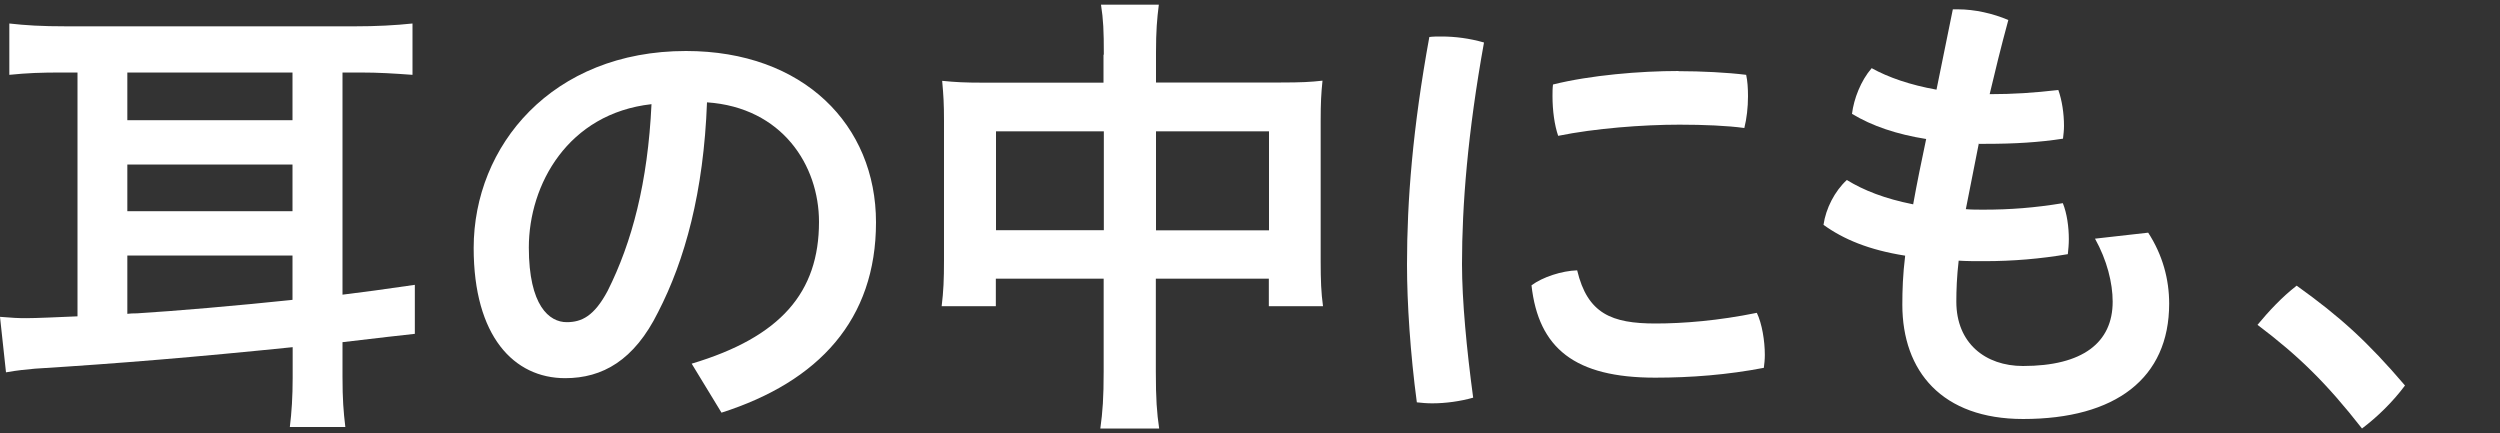 <?xml version="1.0" encoding="UTF-8"?><svg id="a" xmlns="http://www.w3.org/2000/svg" viewBox="0 0 150 26"><rect x="0" y="0" width="150" height="26" fill="#333333" stroke="none"/><path d="M3.75,4.35c-1.32,0-2.1,.03-3.19,.14V1.41c.98,.11,1.9,.17,3.47,.17H21.25c1.34,0,2.46-.06,3.5-.17v3.08c-1.12-.08-1.99-.14-3.16-.14h-1.04v13.33c1.4-.17,2.18-.28,4.34-.59v2.94c-.78,.08-2.21,.25-4.34,.5v2.07c0,1.37,.06,2.1,.17,3.02h-3.33c.11-.87,.17-1.85,.17-2.94v-1.85c-5.77,.59-10.47,.98-15.46,1.29-.59,.06-.95,.08-1.74,.22l-.36-3.33c.76,.06,1.04,.08,1.57,.08,.62,0,1.88-.06,3.08-.11V4.35h-.9Zm3.89,2.86h9.91v-2.86H7.64v2.86Zm0,5.46h9.91v-2.8H7.64v2.8Zm0,6.16q.22-.03,.59-.03c2.27-.14,5.91-.45,9.32-.81v-2.66H7.64v3.5Z" style="fill:#fff;"/><path d="M41.5,21.82c5.35-1.6,7.64-4.28,7.64-8.51,0-3.39-2.21-6.86-6.72-7.17-.2,5.38-1.32,9.46-2.94,12.6-1.43,2.88-3.33,3.95-5.57,3.95-3.08,0-5.49-2.52-5.49-7.81,0-6.13,4.7-11.82,12.74-11.82,7.06,0,11.4,4.45,11.4,10.28s-3.42,9.55-9.27,11.42l-1.79-2.94Zm-2.41-15.57c-5.01,.56-7.36,4.82-7.36,8.6,0,3.5,1.23,4.48,2.27,4.48,.9,0,1.65-.36,2.46-1.88,1.46-2.91,2.41-6.5,2.63-11.2Z" style="fill:#fff;"/><path d="M66.23,3.28c0-1.43-.03-2.1-.17-3h3.47c-.11,.87-.17,1.57-.17,2.88v1.79h7.5c1.2,0,1.79-.03,2.49-.11-.08,.78-.11,1.34-.11,2.41V15.63c0,1.23,.03,1.93,.14,2.74h-3.25v-1.65h-6.78v5.57c0,1.65,.06,2.46,.2,3.42h-3.53c.14-1.01,.2-1.85,.2-3.42v-5.57h-6.47v1.65h-3.25c.11-.9,.14-1.6,.14-2.74V7.26c0-1.04-.03-1.51-.11-2.41,.78,.08,1.37,.11,2.46,.11h7.22v-1.68Zm-6.47,4.59v5.94h6.47V7.88h-6.47Zm16.38,5.94V7.88h-6.78v5.94h6.78Z" style="fill:#fff;"/><path d="M86.49,2.19c.81,0,1.68,.11,2.55,.36-.98,5.43-1.32,9.77-1.32,13.3,0,2.18,.28,5.12,.67,8.01-.78,.22-1.65,.34-2.46,.34-.34,0-.64-.03-.92-.06-.39-2.91-.59-5.96-.59-8.26,0-3.84,.34-8.18,1.34-13.66,.22-.03,.48-.03,.73-.03Zm19.4,19.1c0,.28-.03,.56-.06,.78-2.18,.42-4.37,.59-6.52,.59-4.82,0-7-1.76-7.42-5.54,.67-.5,1.82-.87,2.74-.9,.62,2.6,2.07,3.19,4.7,3.19,1.68,0,3.78-.17,6.08-.64,.31,.64,.48,1.68,.48,2.52Zm-5.18-17.02c1.37,0,2.94,.08,4.06,.22,.08,.36,.11,.81,.11,1.29,0,.67-.08,1.34-.22,1.9-1.01-.14-2.44-.2-3.89-.2-2.21,0-5.07,.22-7.28,.67-.22-.64-.34-1.51-.34-2.38,0-.22,0-.48,.03-.7,2.24-.56,5.24-.81,7.53-.81Z" style="fill:#fff;"/><path d="M118.73,8.6c-.25,1.29-.56,2.83-.78,3.95,.34,.03,.7,.03,1.06,.03,1.6,0,3.05-.11,4.76-.39,.25,.62,.36,1.43,.36,2.16,0,.31-.03,.62-.06,.9-1.65,.28-3.28,.42-5.01,.42-.53,0-1.06,0-1.54-.03-.11,.95-.14,1.76-.14,2.46,0,2.49,1.74,3.86,4,3.86,3.58,0,5.38-1.4,5.38-3.86,0-1.12-.34-2.49-1.06-3.78l3.19-.36c.87,1.34,1.26,2.8,1.26,4.26,0,4.48-3.22,6.92-8.76,6.92-4.87,0-7.25-2.86-7.25-6.86,0-.87,.03-1.79,.17-2.94-2.16-.34-3.7-.98-4.9-1.85,.14-.98,.67-2.02,1.4-2.69,1.01,.62,2.27,1.12,3.98,1.46,.22-1.23,.5-2.6,.78-3.92-1.76-.28-3.25-.78-4.45-1.51,.11-.9,.53-1.99,1.18-2.74,1.01,.56,2.32,1.01,3.89,1.29l.98-4.82h.31c1.01,0,2.1,.25,3.02,.64-.45,1.65-.81,3.14-1.12,4.45,1.43,0,2.63-.08,4.12-.25,.22,.62,.34,1.4,.34,2.16,0,.25-.03,.5-.06,.76-1.43,.22-2.88,.31-4.65,.31h-.39Z" style="fill:#fff;"/><path d="M137.8,17.14c2.63,1.88,4.28,3.39,6.5,5.99-.73,.98-1.65,1.88-2.58,2.58-2.13-2.72-3.78-4.34-6.27-6.22,.67-.81,1.48-1.68,2.35-2.35Z" style="fill:#fff;"/></svg>